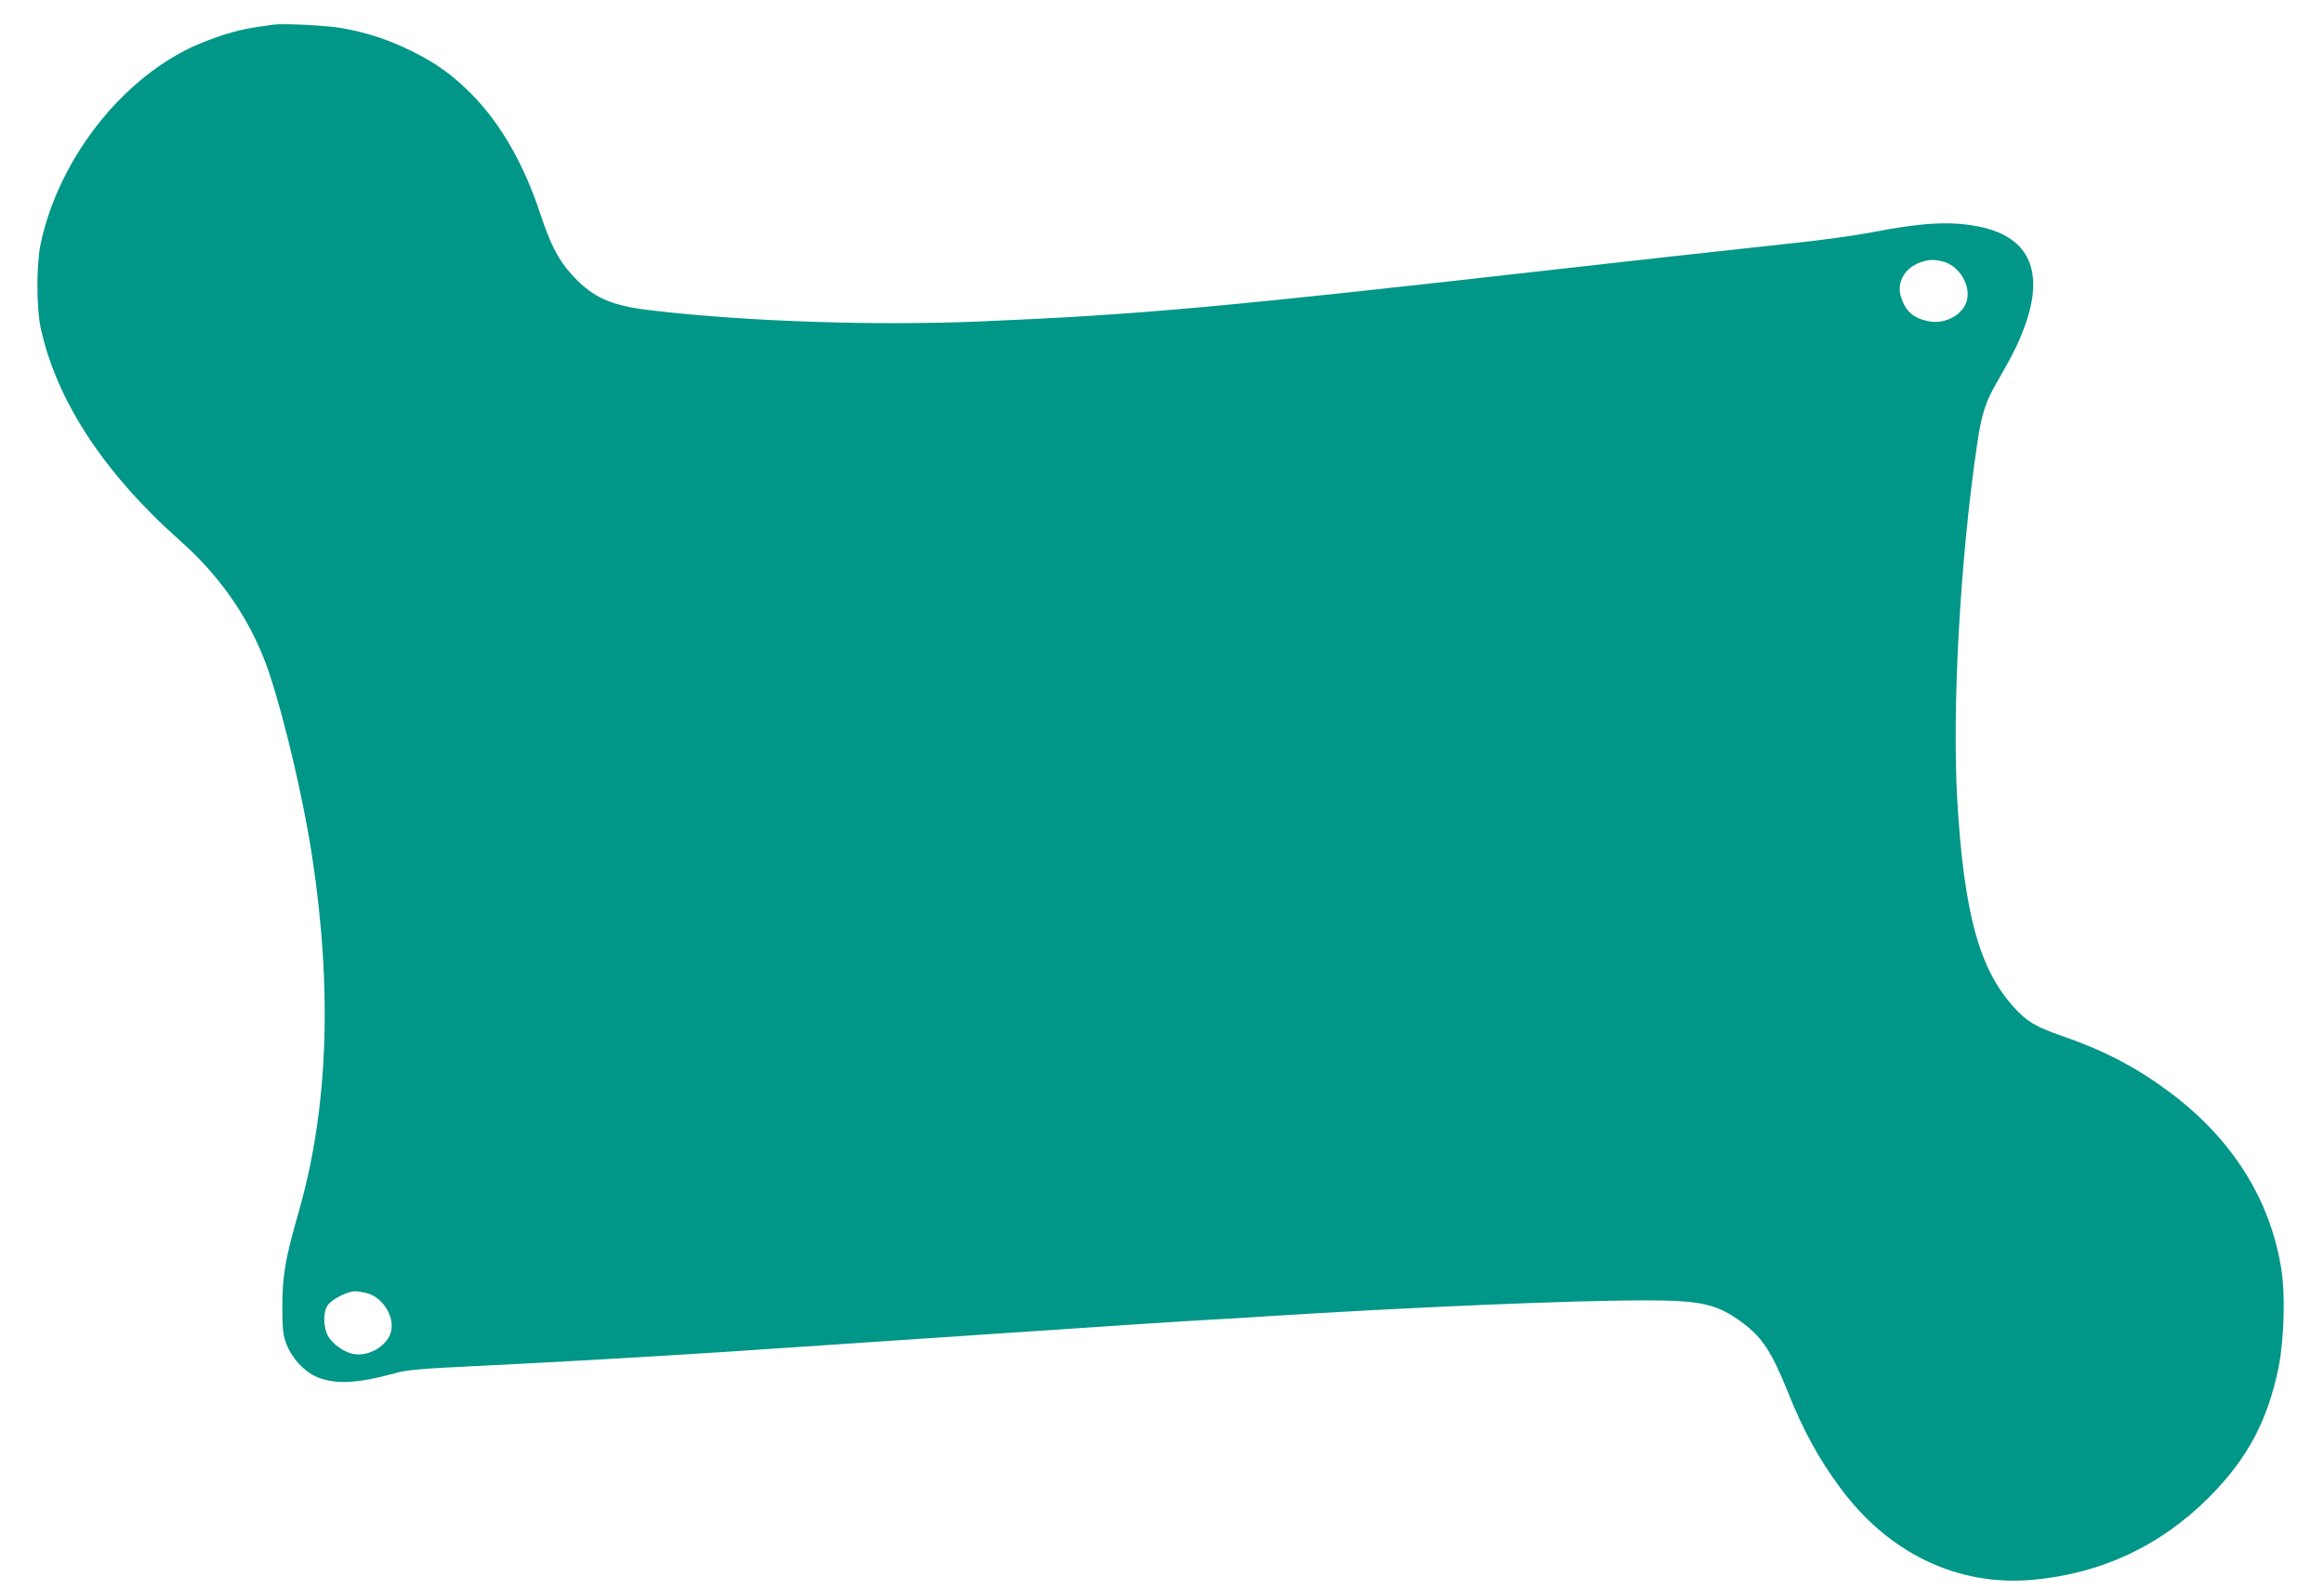 <?xml version="1.0" standalone="no"?>
<!DOCTYPE svg PUBLIC "-//W3C//DTD SVG 20010904//EN"
 "http://www.w3.org/TR/2001/REC-SVG-20010904/DTD/svg10.dtd">
<svg version="1.0" xmlns="http://www.w3.org/2000/svg"
 width="1280pt" height="876pt" viewBox="0 0 1280 876"
 preserveAspectRatio="xMidYMid meet">
<g transform="translate(0,876) scale(0.1,-0.1)"
fill="#009688" stroke="none">
<path d="M1505 8624 c-141 -19 -192 -30 -275 -56 -52 -17 -132 -48 -177 -69
-397 -189 -732 -625 -829 -1081 -24 -113 -24 -352 0 -463 87 -401 348 -800
771 -1175 232 -206 397 -453 489 -730 85 -255 189 -701 235 -1005 113 -740 88
-1396 -74 -1958 -74 -259 -90 -351 -90 -522 1 -133 4 -157 24 -209 30 -76 96
-147 164 -177 101 -43 223 -38 437 21 62 18 142 24 476 40 406 20 898 48 1319
75 403 27 967 65 1415 95 629 43 1168 78 1300 85 63 3 183 10 265 16 802 51
1704 89 2102 89 315 0 400 -20 540 -123 109 -81 161 -161 249 -379 84 -211
171 -370 288 -528 266 -362 647 -545 1058 -509 378 33 706 186 973 453 215
215 326 425 386 724 29 147 36 392 15 527 -60 390 -272 726 -621 985 -181 134
-355 225 -585 305 -150 52 -194 78 -269 160 -190 209 -274 518 -311 1140 -29
504 16 1327 109 1955 26 177 46 238 119 362 85 147 118 216 153 318 97 292 5
472 -270 524 -152 29 -308 20 -586 -34 -82 -16 -256 -40 -385 -54 -593 -64
-821 -90 -1320 -146 -1900 -215 -2327 -253 -3202 -290 -582 -24 -1275 -1
-1803 60 -230 26 -331 71 -447 199 -73 81 -116 164 -173 336 -89 270 -217 493
-374 653 -108 109 -198 174 -336 242 -126 62 -245 101 -382 125 -84 15 -323
27 -378 19z m9200 -1305 c83 -23 146 -123 130 -205 -15 -84 -122 -144 -218
-122 -82 18 -124 57 -148 136 -23 78 22 157 107 187 48 17 77 18 129 4z
m-8682 -5680 c83 -23 148 -123 132 -205 -14 -78 -118 -144 -204 -130 -54 8
-121 56 -145 101 -26 50 -27 129 -2 167 22 33 109 78 150 78 17 0 48 -5 69
-11z"/>
</g>
</svg>
